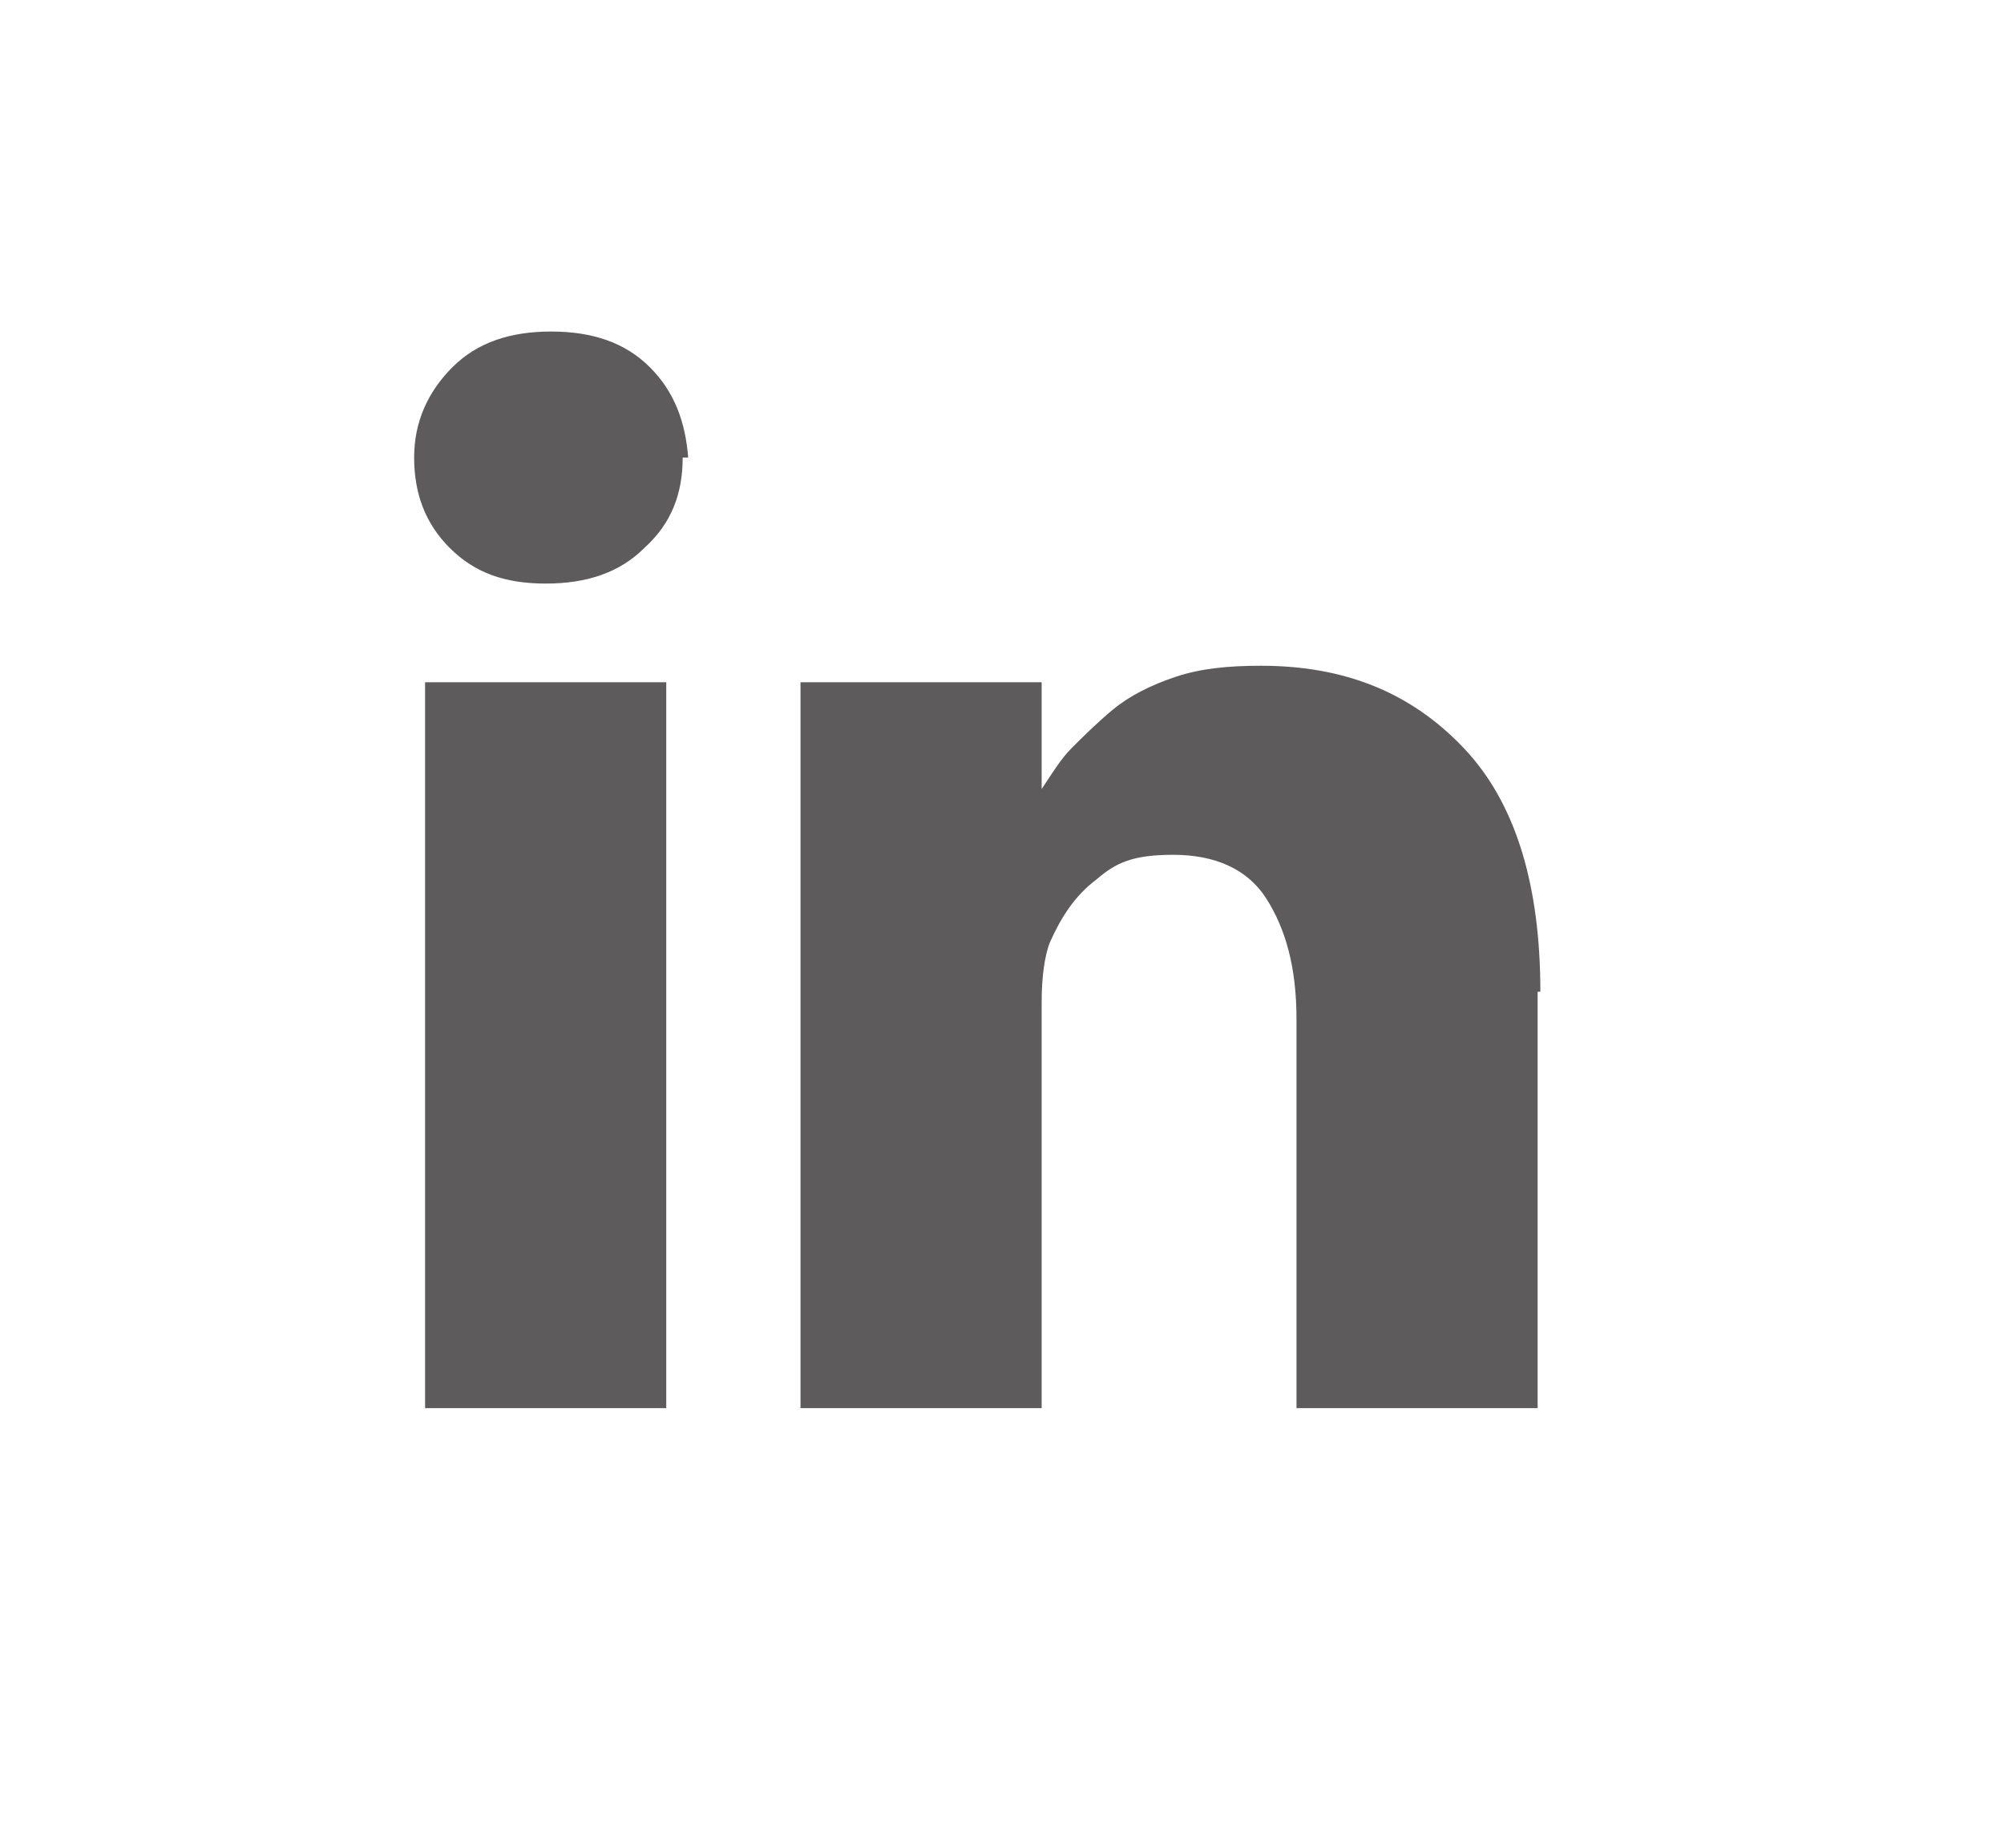 <?xml version="1.0" encoding="UTF-8"?> <svg xmlns="http://www.w3.org/2000/svg" viewBox="0 0 50.00 46.11" data-guides="{&quot;vertical&quot;:[],&quot;horizontal&quot;:[]}"><path fill="#5d5b5b" stroke="none" fill-opacity="1" stroke-width="0" stroke-opacity="1" class="cls-1" id="tSvg18b0ab8dbbe" title="Path 3" d="M17.033 11.419C17.033 12.308 16.759 13.06 16.076 13.675C15.46 14.291 14.64 14.564 13.614 14.564C13.614 14.564 13.614 14.564 13.614 14.564C12.589 14.564 11.837 14.291 11.221 13.675C10.606 13.06 10.333 12.308 10.333 11.419C10.333 10.53 10.674 9.778 11.29 9.163C11.905 8.548 12.726 8.274 13.751 8.274C14.777 8.274 15.597 8.548 16.212 9.163C16.828 9.778 17.101 10.53 17.17 11.419C17.124 11.419 17.078 11.419 17.033 11.419ZM16.623 17.026C16.623 23.065 16.623 29.104 16.623 35.143C14.617 35.143 12.611 35.143 10.606 35.143C10.606 29.104 10.606 23.065 10.606 17.026C12.611 17.026 14.617 17.026 16.623 17.026ZM38.364 24.751C38.364 28.215 38.364 31.68 38.364 35.143C36.359 35.143 34.353 35.143 32.348 35.143C32.348 31.907 32.348 28.671 32.348 25.435C32.348 24.136 32.074 23.179 31.596 22.427C31.117 21.675 30.297 21.333 29.271 21.333C28.245 21.333 27.835 21.538 27.357 21.948C26.81 22.358 26.468 22.905 26.194 23.521C26.058 23.863 25.989 24.41 25.989 25.025C25.989 28.398 25.989 31.771 25.989 35.143C23.984 35.143 21.978 35.143 19.973 35.143C19.973 30.289 19.973 26.324 19.973 23.316C19.973 20.307 19.973 18.461 19.973 17.914C19.973 17.618 19.973 17.322 19.973 17.026C19.973 17.026 25.989 17.026 25.989 17.026C25.989 17.914 25.989 18.803 25.989 19.692C25.989 19.692 25.989 19.692 25.989 19.692C26.263 19.282 26.468 18.94 26.741 18.666C27.015 18.393 27.357 18.051 27.767 17.709C28.177 17.367 28.724 17.094 29.339 16.889C29.955 16.684 30.638 16.615 31.459 16.615C33.578 16.615 35.219 17.299 36.518 18.666C37.817 20.034 38.432 22.085 38.432 24.751C38.41 24.751 38.387 24.751 38.364 24.751Z"></path><defs></defs></svg> 